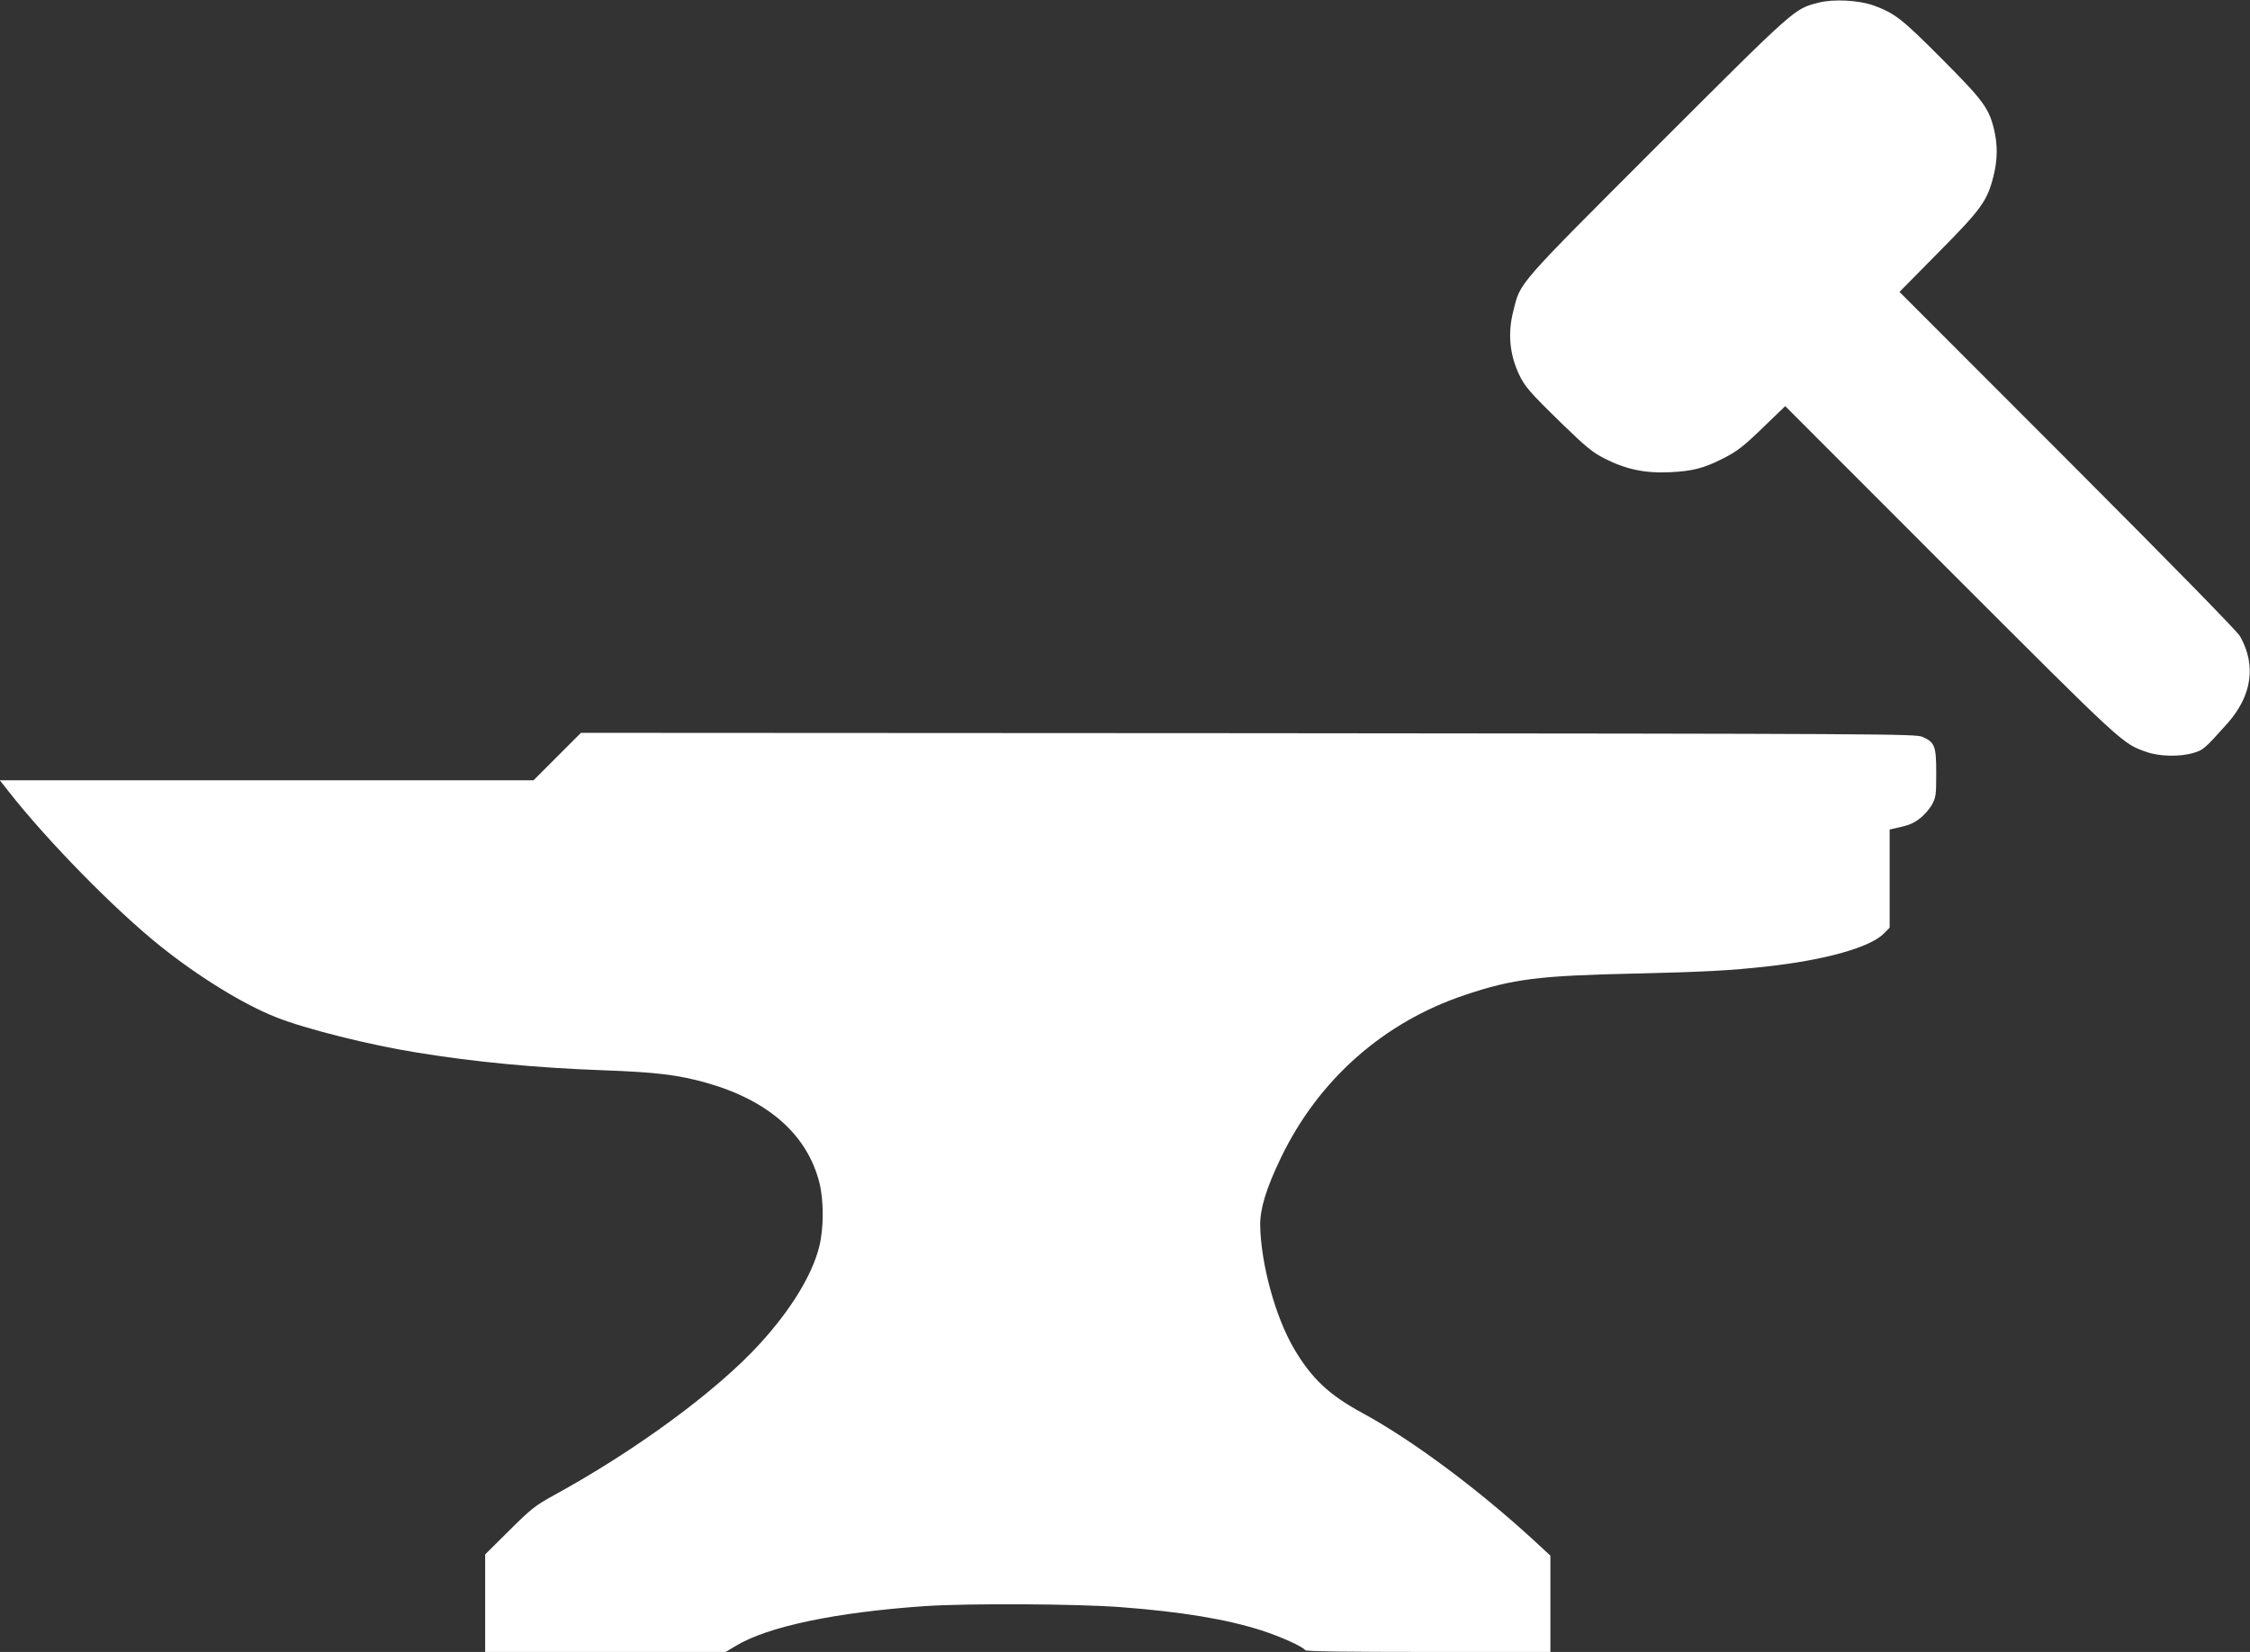 <?xml version="1.0" standalone="no"?>
<!DOCTYPE svg PUBLIC "-//W3C//DTD SVG 20010904//EN"
 "http://www.w3.org/TR/2001/REC-SVG-20010904/DTD/svg10.dtd">
<svg version="1.0" xmlns="http://www.w3.org/2000/svg"
 width="1280pt" height="940pt" viewBox="0 0 1280 940"
 preserveAspectRatio="xMidYMid meet">
<rect x="0" y="0" width="1280" height="940" fill="#333333" stroke="none"/>
<g transform="translate(0,940) scale(0.1,-0.1)"
fill="#ffffff" stroke="none">
<path d="M10346 9385 c-140 -36 -124 -22 -917 -814 -805 -806 -778 -774 -819
-937 -33 -126 -23 -245 29 -359 35 -75 60 -104 251 -290 130 -126 168 -158
236 -193 121 -62 231 -86 374 -79 127 6 190 22 294 74 89 44 127 74 256 200
l106 102 939 -940 c995 -995 979 -981 1120 -1029 71 -25 189 -27 264 -4 55 16
64 24 192 167 140 158 166 331 72 497 -16 28 -382 402 -981 1002 l-956 957
220 223 c244 246 279 294 314 433 24 93 25 177 5 264 -30 126 -61 168 -299
407 -227 228 -266 258 -385 302 -85 31 -229 39 -315 17z"/>
<path d="M3170 5095 l-135 -135 -1518 0 -1518 0 48 -61 c223 -285 608 -677
868 -885 221 -176 470 -329 657 -403 167 -66 529 -157 798 -200 330 -54 677
-87 1058 -101 304 -11 429 -26 589 -71 352 -99 574 -294 644 -567 26 -103 26
-262 -1 -368 -41 -161 -160 -356 -337 -550 -244 -268 -705 -607 -1173 -863
-104 -57 -128 -76 -252 -199 l-138 -137 0 -277 0 -278 684 0 684 0 57 34 c183
111 570 192 1080 227 242 16 862 13 1110 -6 344 -26 600 -68 800 -132 109 -35
238 -93 250 -113 4 -7 237 -10 701 -10 l694 0 0 274 0 274 -93 86 c-319 293
-692 571 -977 726 -189 102 -290 198 -388 365 -107 181 -189 484 -193 702 -1
95 34 210 117 383 214 446 585 774 1050 929 271 91 420 109 954 121 391 9 554
17 765 41 327 36 583 108 661 186 l34 34 0 279 0 280 28 6 c82 18 105 27 144
57 24 18 54 53 68 77 23 42 25 55 25 180 0 155 -8 176 -78 207 -40 17 -181 18
-3837 21 l-3795 2 -135 -135z"/>
</g>
</svg>
